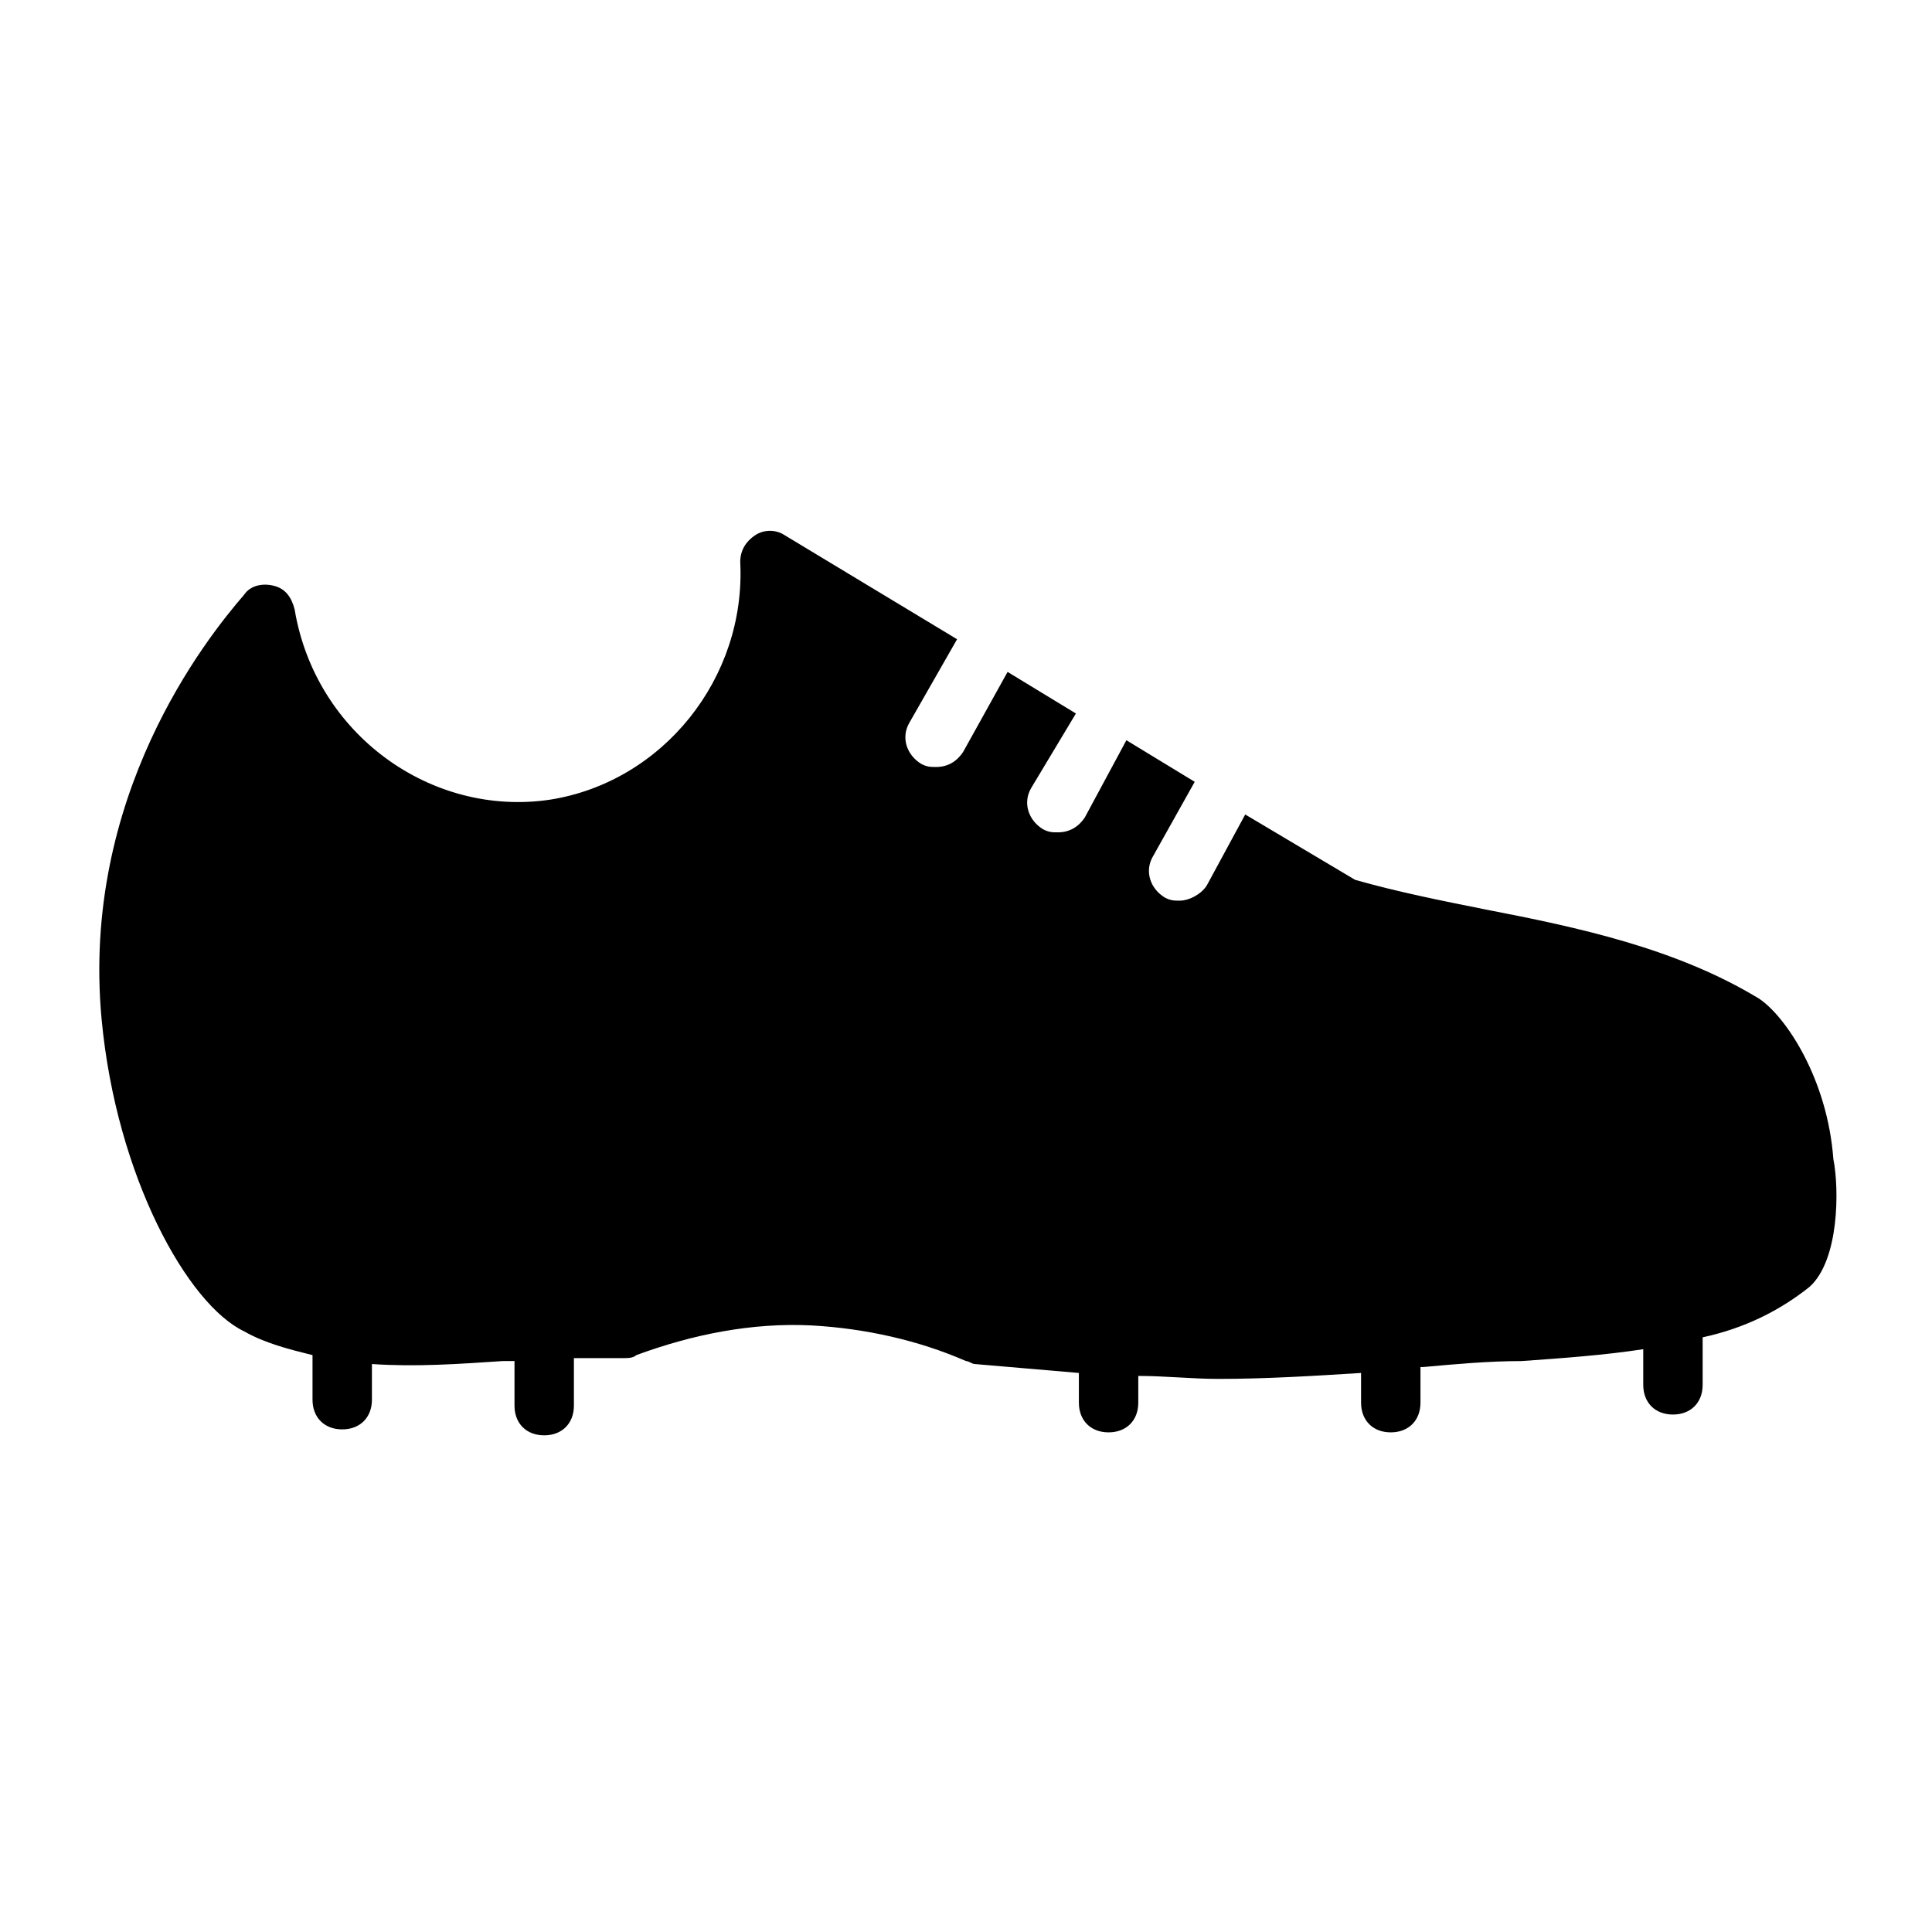 <?xml version="1.0" encoding="UTF-8"?>
<!-- Uploaded to: SVG Repo, www.svgrepo.com, Generator: SVG Repo Mixer Tools -->
<svg fill="#000000" width="800px" height="800px" version="1.1" viewBox="144 144 512 512" xmlns="http://www.w3.org/2000/svg">
 <path d="m623.56 485.02c-7.871 6.297-17.32 11.02-28.34 13.383v12.594c0 4.723-3.148 7.871-7.871 7.871-4.723 0-7.871-3.148-7.871-7.871v-9.445c-10.234 1.574-21.254 2.363-32.273 3.148-8.66 0-17.32 0.789-25.977 1.574h-0.789v9.445c0 4.723-3.148 7.871-7.871 7.871-4.723 0-7.871-3.148-7.871-7.871v-7.871c-12.594 0.789-25.191 1.574-37.785 1.574-7.086 0-14.168-0.789-21.254-0.789v7.086c0 4.723-3.148 7.871-7.871 7.871-4.723 0-7.871-3.148-7.871-7.871v-7.871c-9.445-0.789-18.105-1.574-27.551-2.363-0.789 0-1.574-0.789-2.363-0.789-12.594-5.512-26.766-8.66-40.934-9.445-15.742-0.789-31.488 2.363-46.445 7.871-0.789 0.789-2.363 0.789-3.148 0.789h-13.383v12.594c0 4.723-3.148 7.871-7.871 7.871s-7.871-3.148-7.871-7.871v-11.809h-3.148c-11.809 0.789-22.828 1.574-34.637 0.789v9.445c0 4.723-3.148 7.871-7.871 7.871-4.723 0-7.871-3.148-7.871-7.871v-11.809c-6.297-1.574-12.594-3.148-18.105-6.297-14.957-7.086-33.852-40.934-37.785-82.656-5.519-59.035 27.543-100.76 37.773-112.57 1.574-2.363 4.723-3.148 7.871-2.363 3.148 0.789 4.723 3.148 5.512 6.297 5.512 33.062 36.211 55.105 67.699 50.383 29.914-4.723 51.957-32.273 50.383-62.977 0-3.148 1.574-5.512 3.938-7.086 2.363-1.574 5.512-1.574 7.871 0l45.656 27.551-12.594 22.043c-2.363 3.938-0.789 8.66 3.148 11.02 1.574 0.789 2.363 0.789 3.938 0.789 3.148 0 5.512-1.574 7.086-3.938l11.809-21.254 18.105 11.02-11.812 19.684c-2.363 3.938-0.789 8.66 3.148 11.02 1.574 0.789 2.363 0.789 3.938 0.789 3.148 0 5.512-1.574 7.086-3.938l11.02-20.469 18.105 11.02-11.02 19.68c-2.363 3.938-0.789 8.66 3.148 11.02 1.574 0.789 2.363 0.789 3.938 0.789 2.363 0 5.512-1.574 7.086-3.938l10.234-18.895 29.125 17.32c11.02 3.148 22.828 5.512 34.637 7.871 24.402 4.723 50.383 10.234 72.422 23.617 7.086 4.723 18.105 21.254 19.68 42.508 1.574 7.879 1.574 26.77-6.301 33.855z"/>
</svg>